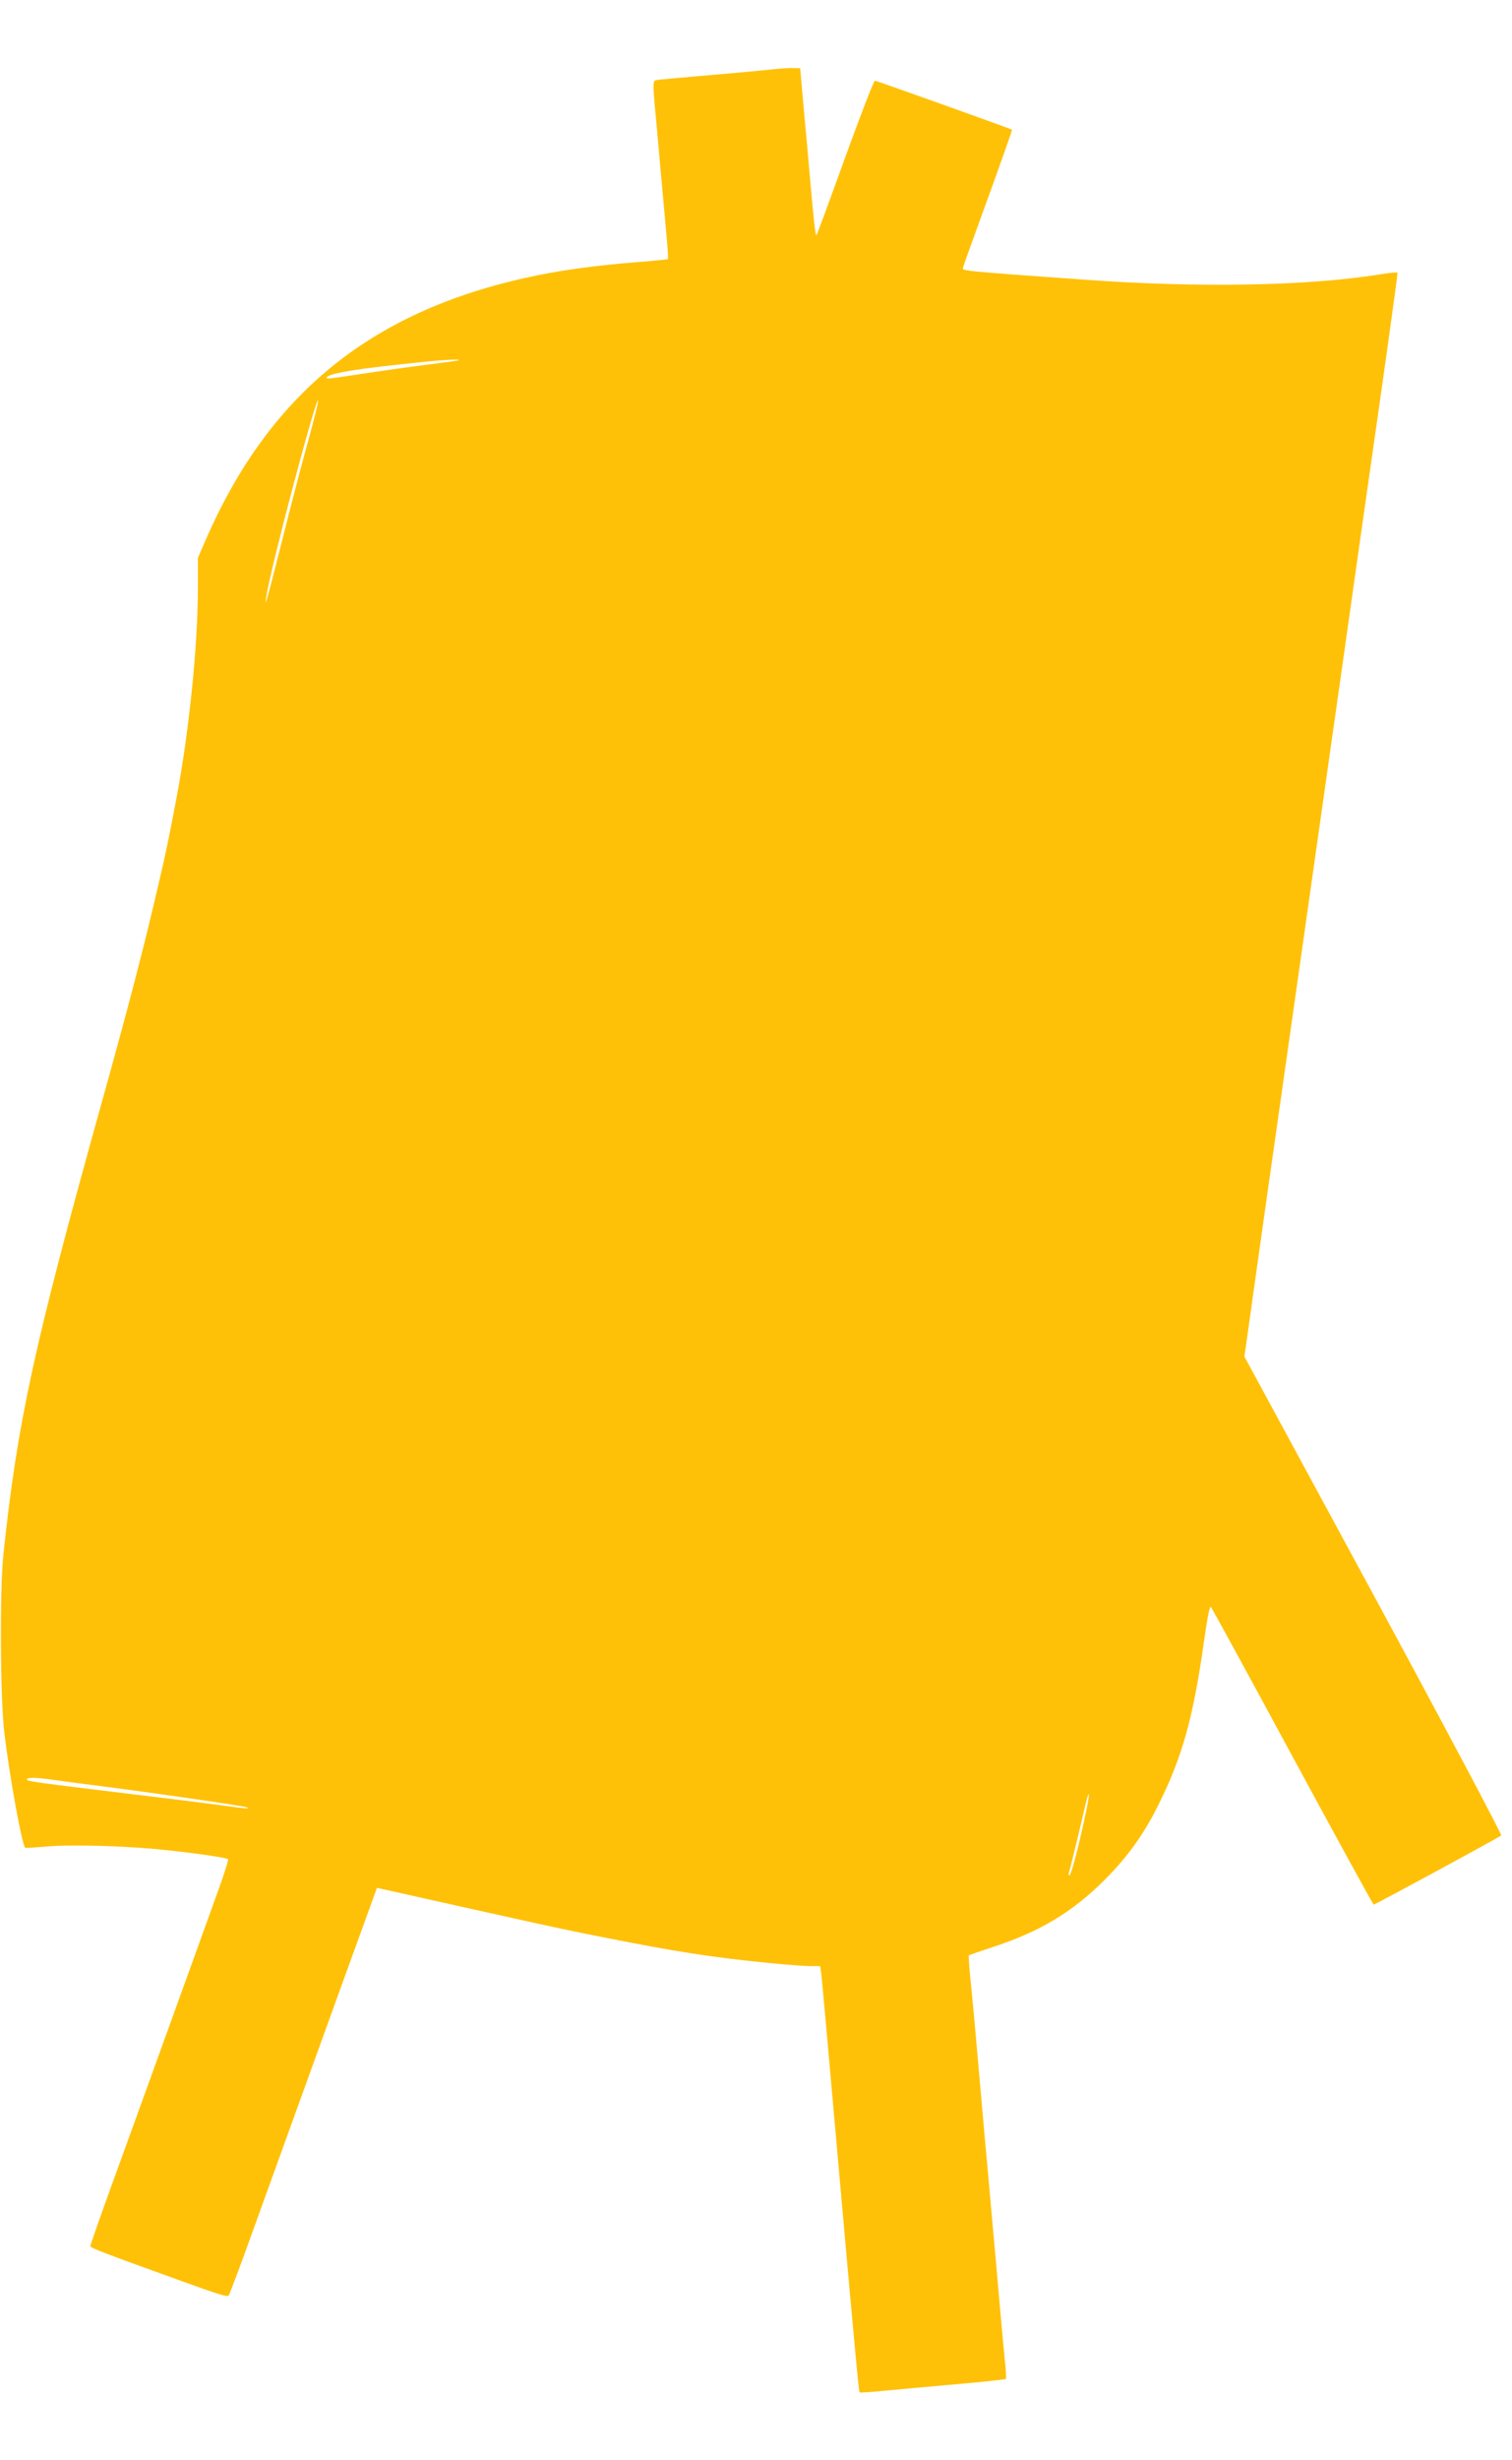 <?xml version="1.0" standalone="no"?>
<!DOCTYPE svg PUBLIC "-//W3C//DTD SVG 20010904//EN"
 "http://www.w3.org/TR/2001/REC-SVG-20010904/DTD/svg10.dtd">
<svg version="1.0" xmlns="http://www.w3.org/2000/svg"
 width="787pt" height="1280pt" viewBox="0 0 787 1280"
 preserveAspectRatio="xMidYMid meet">
<g transform="translate(0,1280) scale(0.1,-0.1)"
fill="#ffc107" stroke="none">
<path d="M4030 12440 c-36 -4 -182 -18 -325 -30 -143 -12 -271 -24 -284 -26
-26 -5 -26 4 0 -274 5 -58 14 -154 19 -215 35 -379 40 -439 36 -443 -3 -2 -80
-10 -173 -17 -196 -16 -358 -38 -498 -66 -855 -172 -1399 -606 -1736 -1382
l-39 -90 0 -156 c0 -297 -45 -737 -109 -1081 -44 -231 -54 -282 -97 -465 -75
-324 -151 -616 -294 -1130 -353 -1266 -439 -1661 -512 -2350 -20 -186 -17
-755 5 -935 27 -225 91 -578 108 -594 2 -2 51 1 109 6 127 12 433 3 620 -18
171 -18 320 -40 327 -48 3 -3 -21 -81 -55 -173 -33 -93 -147 -406 -252 -698
-105 -291 -241 -666 -301 -831 -60 -166 -109 -306 -109 -311 0 -9 73 -37 470
-180 205 -74 242 -85 250 -77 5 5 67 171 138 369 135 373 409 1133 552 1526
l82 226 37 -8 c810 -181 908 -203 1141 -249 376 -75 575 -106 875 -135 83 -8
173 -15 202 -15 l52 0 6 -42 c3 -24 37 -398 75 -833 102 -1152 120 -1338 124
-1343 3 -2 53 1 113 7 107 10 214 20 496 45 81 8 150 16 153 18 2 3 0 47 -6
99 -5 52 -19 200 -30 329 -11 129 -25 280 -30 335 -5 55 -14 156 -20 225 -6
69 -15 172 -21 230 -5 58 -18 206 -29 330 -23 264 -37 418 -51 554 -5 55 -8
100 -6 102 1 1 57 21 124 43 246 80 416 183 583 350 119 119 206 240 281 393
123 247 179 448 235 841 21 148 31 195 38 184 6 -8 198 -359 426 -781 228
-421 417 -766 420 -766 8 0 654 350 664 360 4 4 -294 567 -664 1250 l-673
1242 12 82 c6 44 51 365 100 711 92 648 213 1498 392 2760 56 396 145 1026
199 1400 53 374 96 683 94 686 -2 3 -38 0 -81 -7 -374 -62 -953 -73 -1553 -29
-654 47 -632 45 -627 64 2 9 61 173 131 365 70 192 125 350 124 351 -10 6
-705 255 -714 255 -6 0 -75 -179 -154 -397 -79 -219 -146 -401 -150 -406 -6
-7 -13 55 -50 478 -12 127 -24 266 -28 310 l-7 80 -35 1 c-19 1 -64 -2 -100
-6z m-1641 -1514 c-2 -2 -65 -11 -139 -20 -125 -16 -255 -34 -405 -57 -130
-20 -145 -21 -145 -15 0 12 48 25 142 40 85 13 154 21 383 45 90 9 170 13 164
7z m-783 -413 c-31 -110 -92 -343 -136 -519 -84 -332 -94 -366 -84 -299 19
135 257 1035 270 1022 3 -2 -20 -94 -50 -204z m-1334 -6973 c40 -6 177 -24
303 -40 328 -43 707 -99 713 -105 7 -7 0 -7 -123 10 -118 16 -417 53 -685 85
-303 37 -340 43 -340 51 0 12 43 11 132 -1z m5383 -156 c-34 -166 -77 -334
-87 -340 -7 -4 -8 2 -3 17 8 25 55 220 82 337 22 97 29 85 8 -14z"/>
</g>
</svg>
